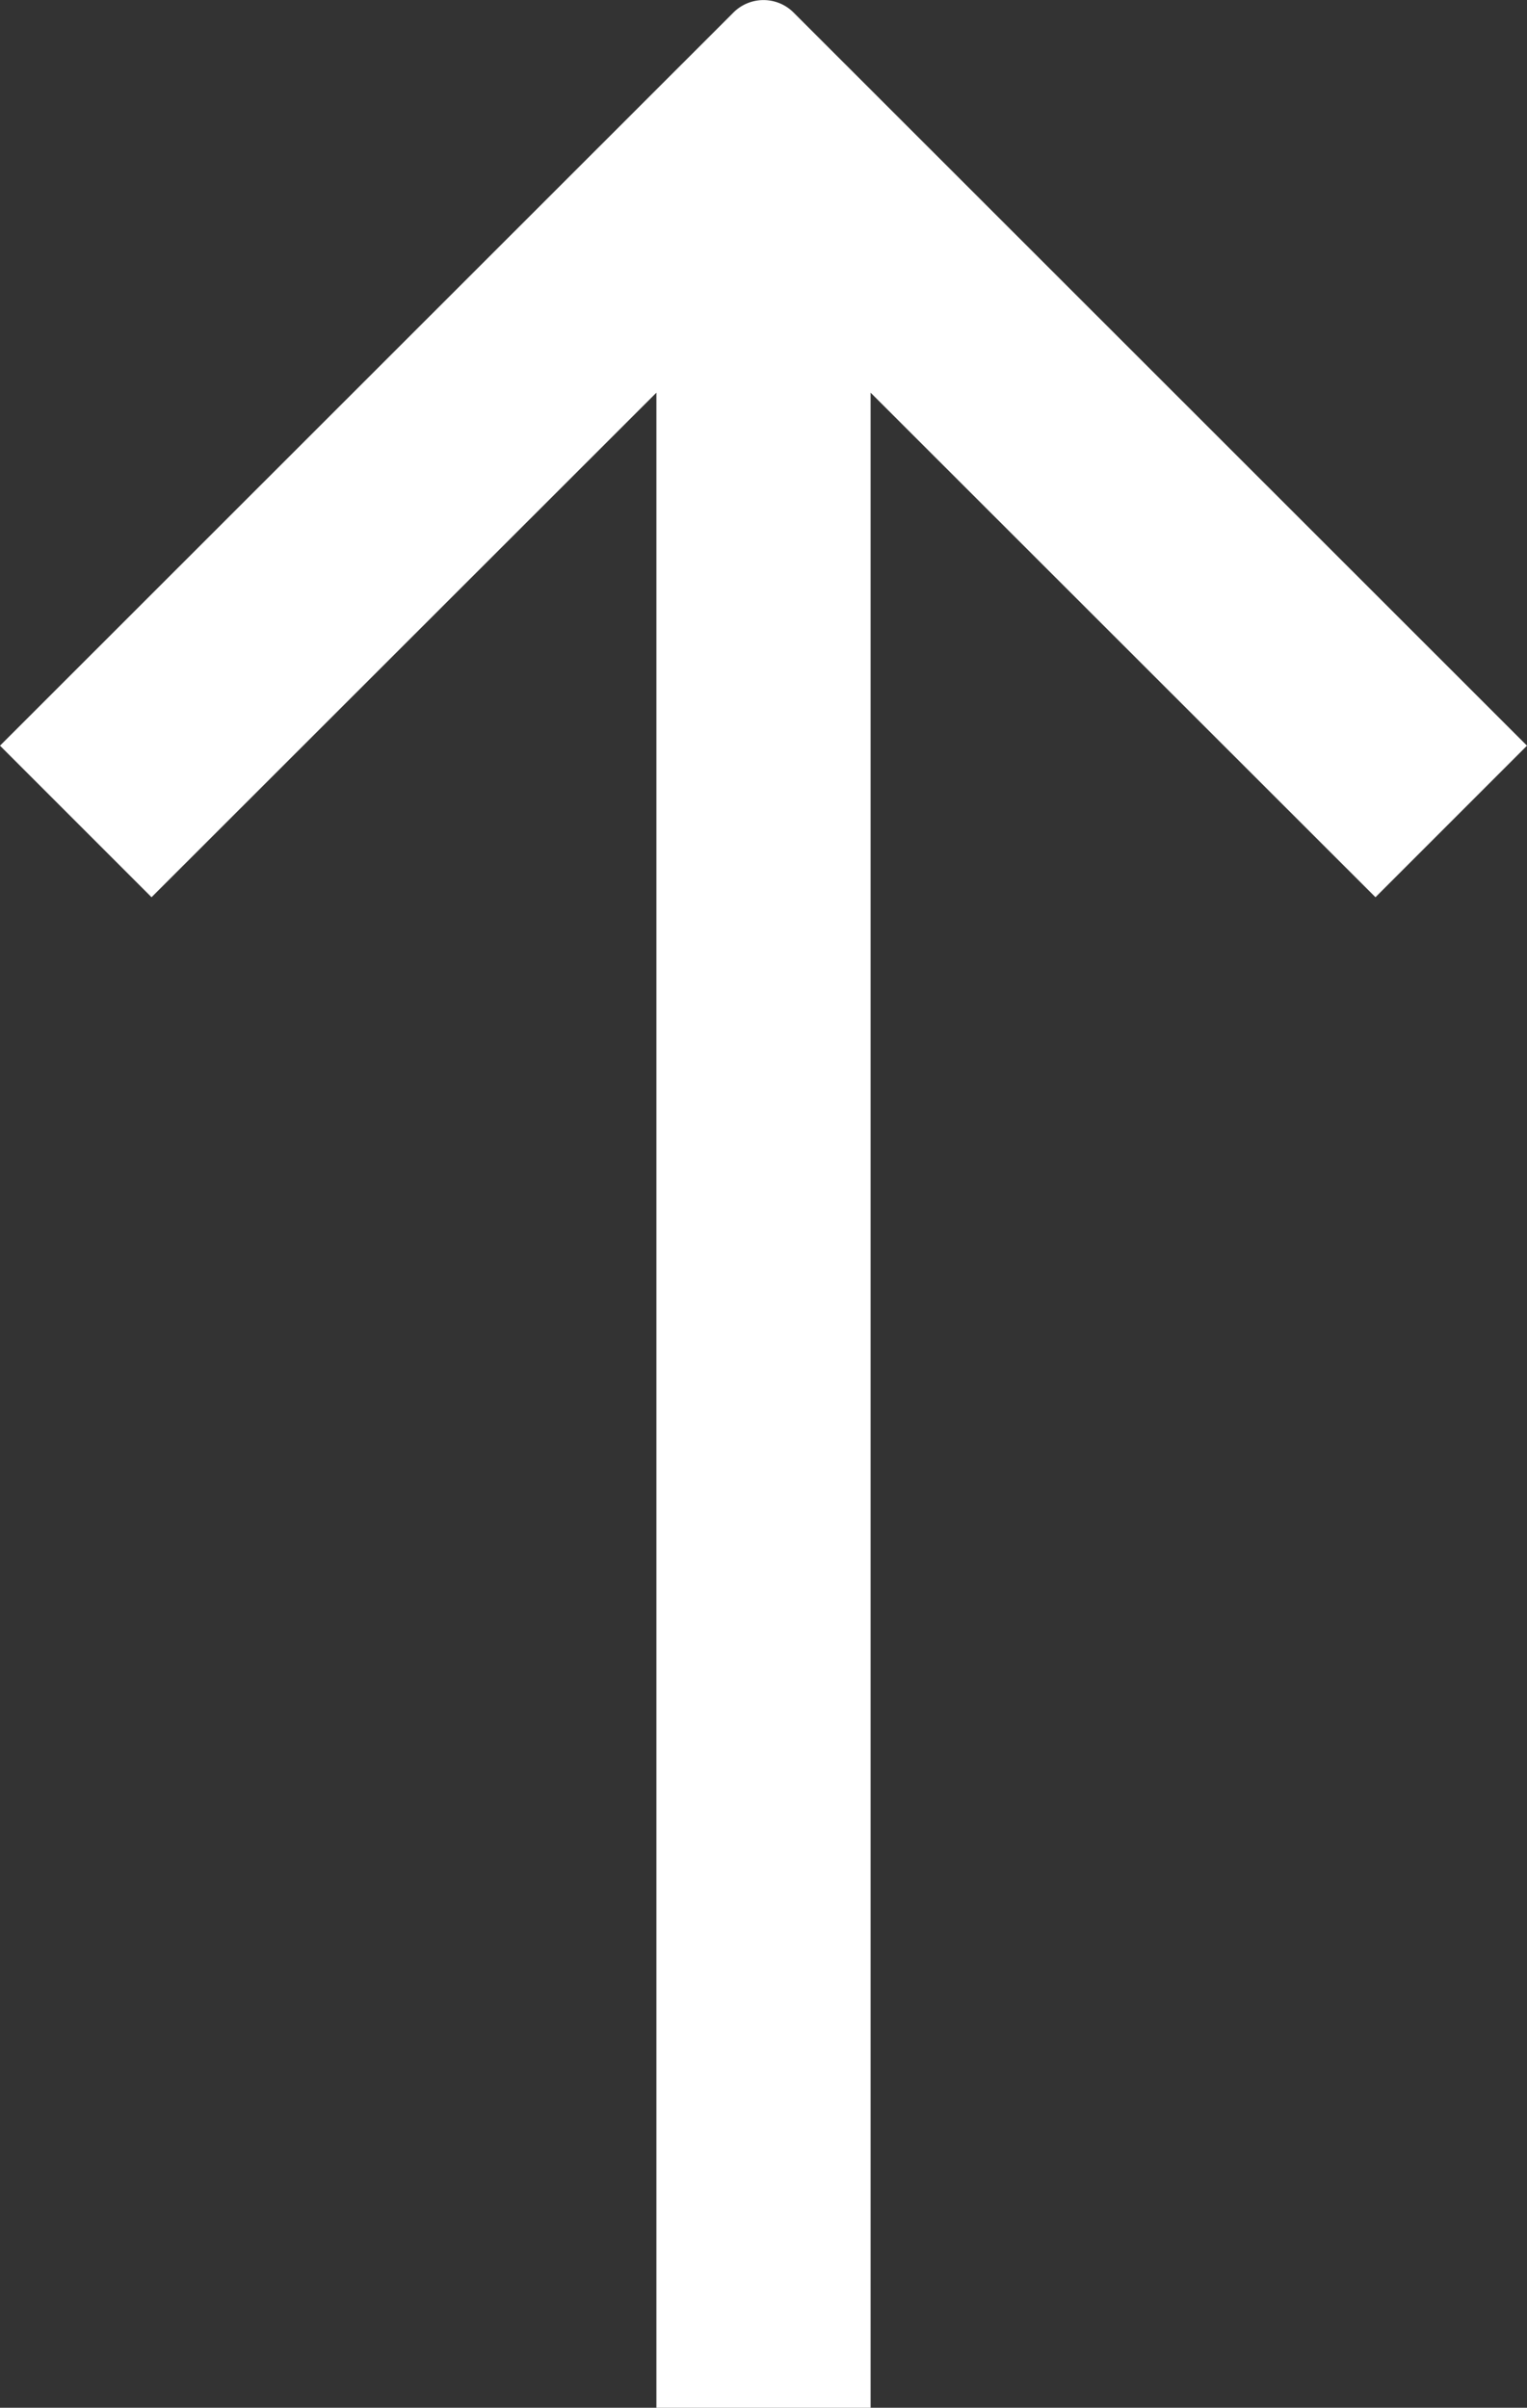 <svg xmlns="http://www.w3.org/2000/svg" viewBox="0 0 43.13 68"><rect x="0" y="0" width="43.13" height="68" fill="#333333" stroke="none"/><path d="M22.42.36a1.2,1.2,0,0,0-1.71,0L0,21.06l4.28,4.28L18.54,11.09V68h6.05V11.09L38.85,25.34l4.28-4.28Z" fill="#fff"/></svg>